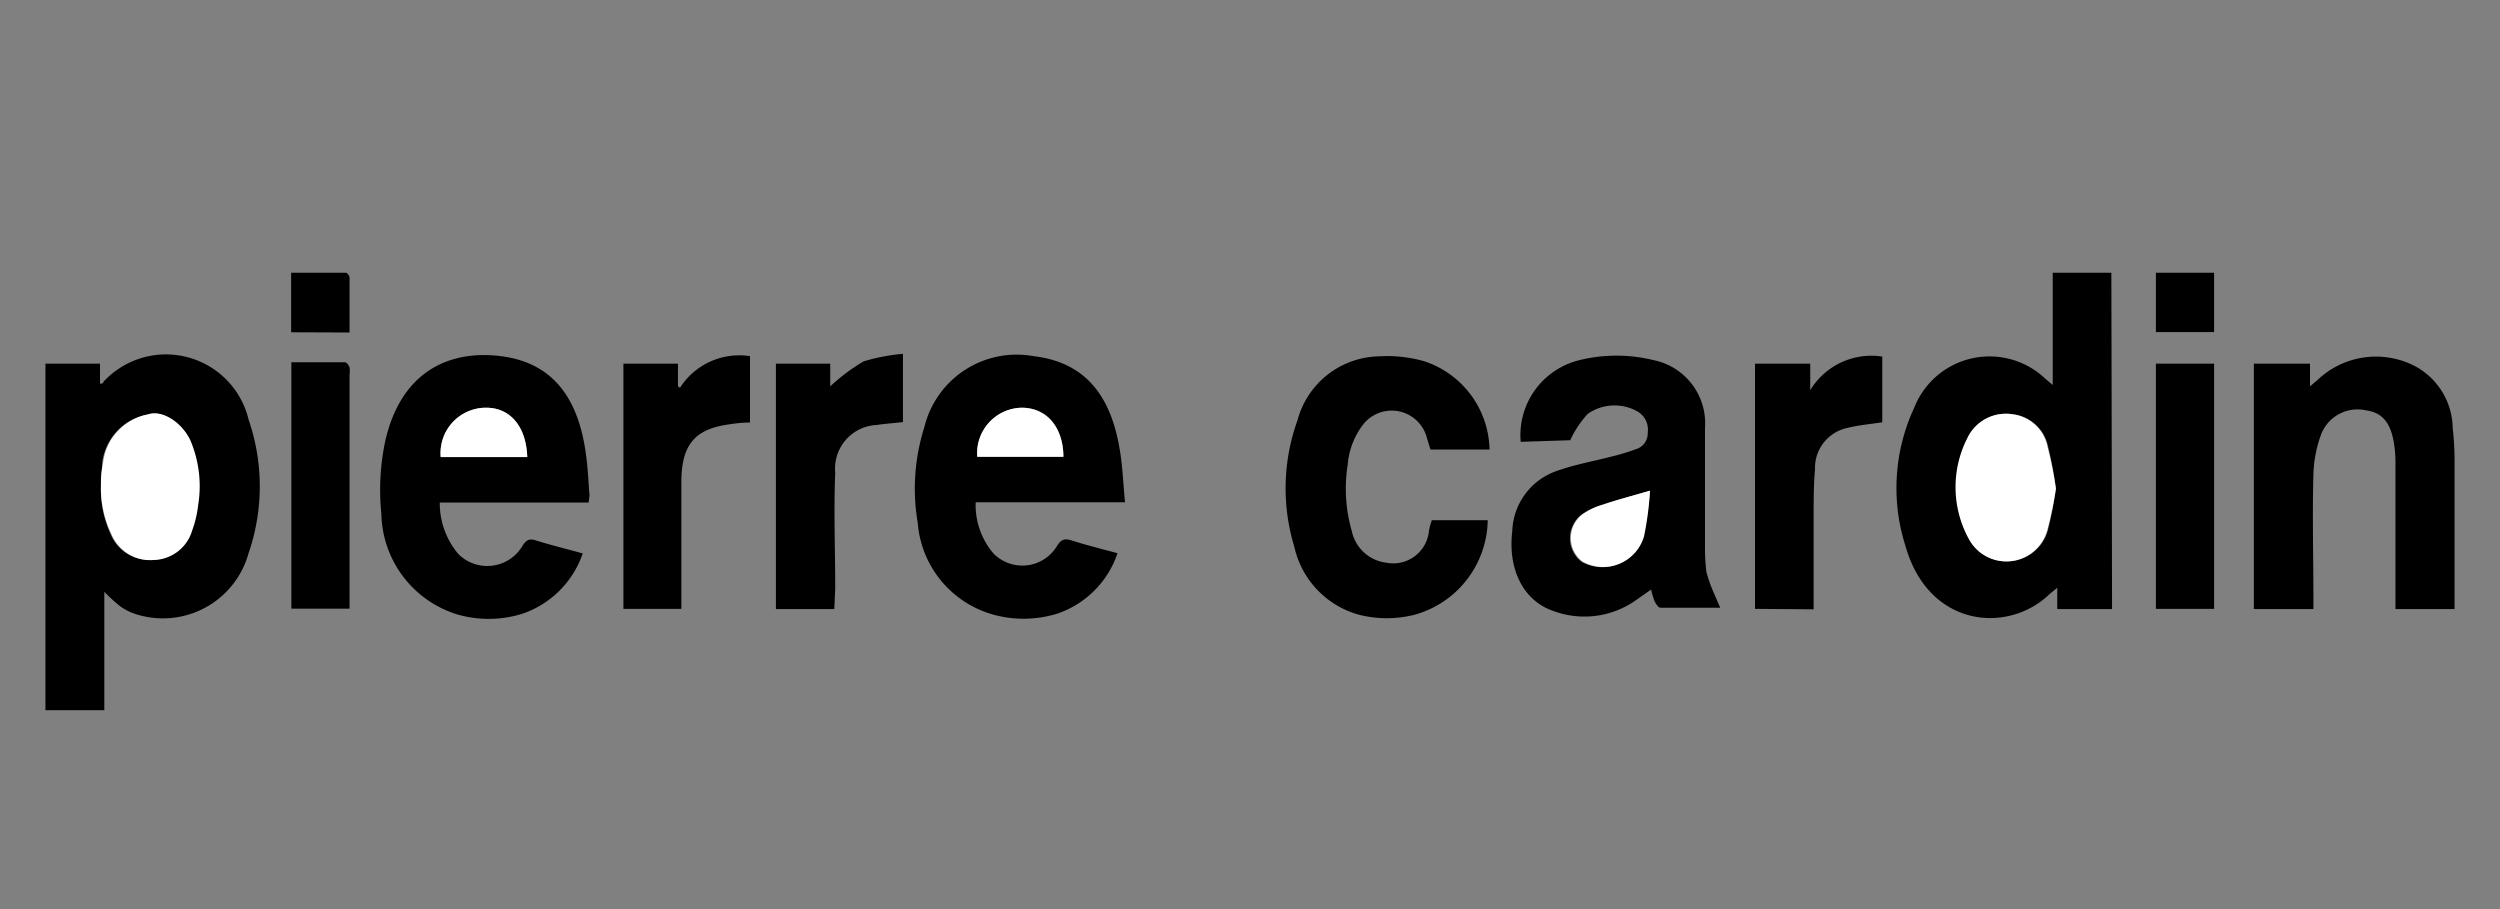 <svg id="Pierre_Cardin" data-name="Pierre Cardin" xmlns="http://www.w3.org/2000/svg" viewBox="0 0 110 40"><rect x="0" y="0" width="110" height="40" fill="#808080" stroke="none"/><defs><style>.cls-1{fill:#fff;}</style></defs><title>Pierre cardin</title><path d="M2,16H4.4v.88c.08,0,.13,0,.16-.09a3.74,3.74,0,0,1,6.38,1.68,9,9,0,0,1,0,5.86,3.91,3.91,0,0,1-5,2.68,2.37,2.37,0,0,1-.7-.37,8.2,8.2,0,0,1-.65-.6v5.21H2Zm2.44,5.4a4.72,4.72,0,0,0,.43,2.11,1.84,1.84,0,0,0,1.85,1.12,1.81,1.81,0,0,0,1.7-1.31,4.84,4.84,0,0,0,.26-1.11,5.16,5.16,0,0,0-.35-2.86C8,18.6,7.11,18,6.49,18.24a2.45,2.45,0,0,0-2,2.19C4.49,20.76,4.47,21.09,4.44,21.42Z"/><path d="M92.93,26.8H90.52v-.94l-.34.28c-1.83,1.77-5.33,1.47-6.34-2.12a8.38,8.38,0,0,1,.39-6.09A3.56,3.56,0,0,1,90,16.67l.32.27V12h2.58Zm-2.47-5.3a16.7,16.7,0,0,0-.34-1.84,1.79,1.79,0,0,0-1.53-1.43,1.87,1.87,0,0,0-2,1.05,4.75,4.75,0,0,0,.07,4.44,1.87,1.87,0,0,0,3.44-.36A16.59,16.59,0,0,0,90.46,21.5Z"/><path d="M66.91,19.44a3.4,3.4,0,0,1,2.61-3.6,6.83,6.83,0,0,1,3.21,0,2.84,2.84,0,0,1,2.29,3c0,1.72,0,3.45,0,5.17a8.77,8.77,0,0,0,.06,1.15,6.15,6.15,0,0,0,.32.91l.29.67c-1,0-1.79,0-2.63,0-.09,0-.2-.17-.26-.29a3.54,3.54,0,0,1-.15-.51l-.63.44a3.92,3.92,0,0,1-3.68.5c-1.32-.45-2-1.84-1.8-3.51a2.9,2.9,0,0,1,1.88-2.62c.84-.31,1.73-.46,2.6-.69a9.57,9.57,0,0,0,1-.31.72.72,0,0,0,.48-.71.93.93,0,0,0-.44-.93,2.06,2.06,0,0,0-2.2.1,4.48,4.48,0,0,0-.77,1.16Zm5.69,2.15c-.8.23-1.47.41-2.13.63a3,3,0,0,0-.88.42,1.31,1.31,0,0,0,0,2.08,1.87,1.87,0,0,0,2.71-1.12A14,14,0,0,0,72.6,21.59Z"/><path d="M25.9,22.11H19.35a3.46,3.46,0,0,0,.82,2.27A1.8,1.8,0,0,0,23,24c.16-.24.29-.31.55-.23.67.21,1.36.38,2.09.58A4.26,4.26,0,0,1,23,27a5,5,0,0,1-2.83.05,4.73,4.73,0,0,1-3.39-4.44,10.4,10.4,0,0,1,.17-3.2c.68-3,2.73-4,5-3.75s3.5,1.73,3.84,4.39c.08.58.1,1.18.15,1.76Zm-2.7-2c-.05-1.37-.77-2.2-1.87-2.17a2,2,0,0,0-1.94,2.17Z"/><path d="M49.5,22.1H42.93a3.28,3.28,0,0,0,.78,2.25,1.78,1.78,0,0,0,2.8-.33c.17-.27.32-.34.61-.25.66.21,1.33.38,2.05.57A4.22,4.22,0,0,1,46.52,27a5,5,0,0,1-2.79.05A4.56,4.56,0,0,1,40.38,23a8.92,8.92,0,0,1,.29-4.2,4.18,4.18,0,0,1,4.8-3.13c2.15.25,3.37,1.58,3.79,4.06C49.39,20.46,49.42,21.26,49.5,22.1ZM43,20.1h3.79c0-1.32-.75-2.18-1.85-2.16A2,2,0,0,0,43,20.1Z"/><path d="M99.17,16h2.47v1l.34-.29a3.73,3.73,0,0,1,4.28-.6,3.15,3.15,0,0,1,1.66,2.74,12.4,12.4,0,0,1,.08,1.36V26.8h-2.6V20.55a6,6,0,0,0-.05-.95c-.14-1-.53-1.44-1.22-1.54a1.72,1.72,0,0,0-2,1.05,5.55,5.55,0,0,0-.34,1.76c-.05,1.82,0,3.63,0,5.45v.48H99.17Z"/><path d="M63,22.89h2.46a4.39,4.39,0,0,1-3.26,4.17,5,5,0,0,1-2.36,0,4,4,0,0,1-2.89-3,8.84,8.84,0,0,1,.14-5.57,3.79,3.79,0,0,1,3.56-2.81,6,6,0,0,1,2,.21,4.18,4.18,0,0,1,2.89,3.89H62.94l-.15-.49A1.6,1.6,0,0,0,60,18.65a3.35,3.35,0,0,0-.7,1.79,6.74,6.74,0,0,0,.18,2.93A1.77,1.77,0,0,0,61,24.76a1.58,1.58,0,0,0,1.86-1.29C62.88,23.28,62.93,23.08,63,22.89Z"/><path d="M36.71,26.8H34.14V16h2.39v1A8.36,8.36,0,0,1,38,15.9a8.29,8.29,0,0,1,1.73-.33v3c-.39.05-.78.07-1.16.13a1.92,1.92,0,0,0-1.82,2.1c-.07,1.69,0,3.38,0,5.08Z"/><path d="M29.92,17.06A3.1,3.1,0,0,1,33,15.67v2.92c-.37,0-.73.05-1.1.11-1.35.23-1.9.91-1.92,2.44,0,1.72,0,3.44,0,5.16v.49H27.43V16h2.4v1Z"/><path d="M77.22,26.79V16h2.43v1.17a3.14,3.14,0,0,1,3.17-1.48v2.89c-.51.08-1,.12-1.5.24a1.8,1.8,0,0,0-1.46,1.82c-.06.7-.06,1.4-.06,2.1,0,1.35,0,2.7,0,4.07Z"/><path d="M94.86,16h2.56V26.79H94.86Z"/><path d="M12.82,15.94h2.36c.07,0,.17.13.2.22a1.12,1.12,0,0,1,0,.32v10.3H12.82Z"/><path d="M97.42,12v2.61H94.86V12Z"/><path d="M12.81,14.62V12c.82,0,1.62,0,2.41,0,.06,0,.16.14.16.21,0,.8,0,1.59,0,2.42Z"/><path class="cls-1" d="M4.44,21.42c0-.33,0-.66.09-1a2.45,2.45,0,0,1,2-2.19c.62-.2,1.47.36,1.84,1.13a5.16,5.16,0,0,1,.35,2.86,4.84,4.84,0,0,1-.26,1.11,1.81,1.81,0,0,1-1.7,1.31,1.84,1.84,0,0,1-1.85-1.12A4.72,4.72,0,0,1,4.44,21.42Z"/><path class="cls-1" d="M90.46,21.5a16.59,16.59,0,0,1-.39,1.86,1.87,1.87,0,0,1-3.44.36,4.75,4.75,0,0,1-.07-4.44,1.87,1.87,0,0,1,2-1.05,1.79,1.79,0,0,1,1.53,1.43A16.7,16.7,0,0,1,90.46,21.5Z"/><path class="cls-1" d="M72.6,21.59a14,14,0,0,1-.26,2,1.87,1.87,0,0,1-2.71,1.12,1.31,1.31,0,0,1,0-2.08,3,3,0,0,1,.88-.42C71.13,22,71.8,21.82,72.6,21.59Z"/><path class="cls-1" d="M23.2,20.11H19.39a2,2,0,0,1,1.94-2.17C22.43,17.91,23.15,18.74,23.2,20.11Z"/><path class="cls-1" d="M43,20.1a2,2,0,0,1,1.94-2.16c1.1,0,1.84.84,1.85,2.16Z"/></svg>